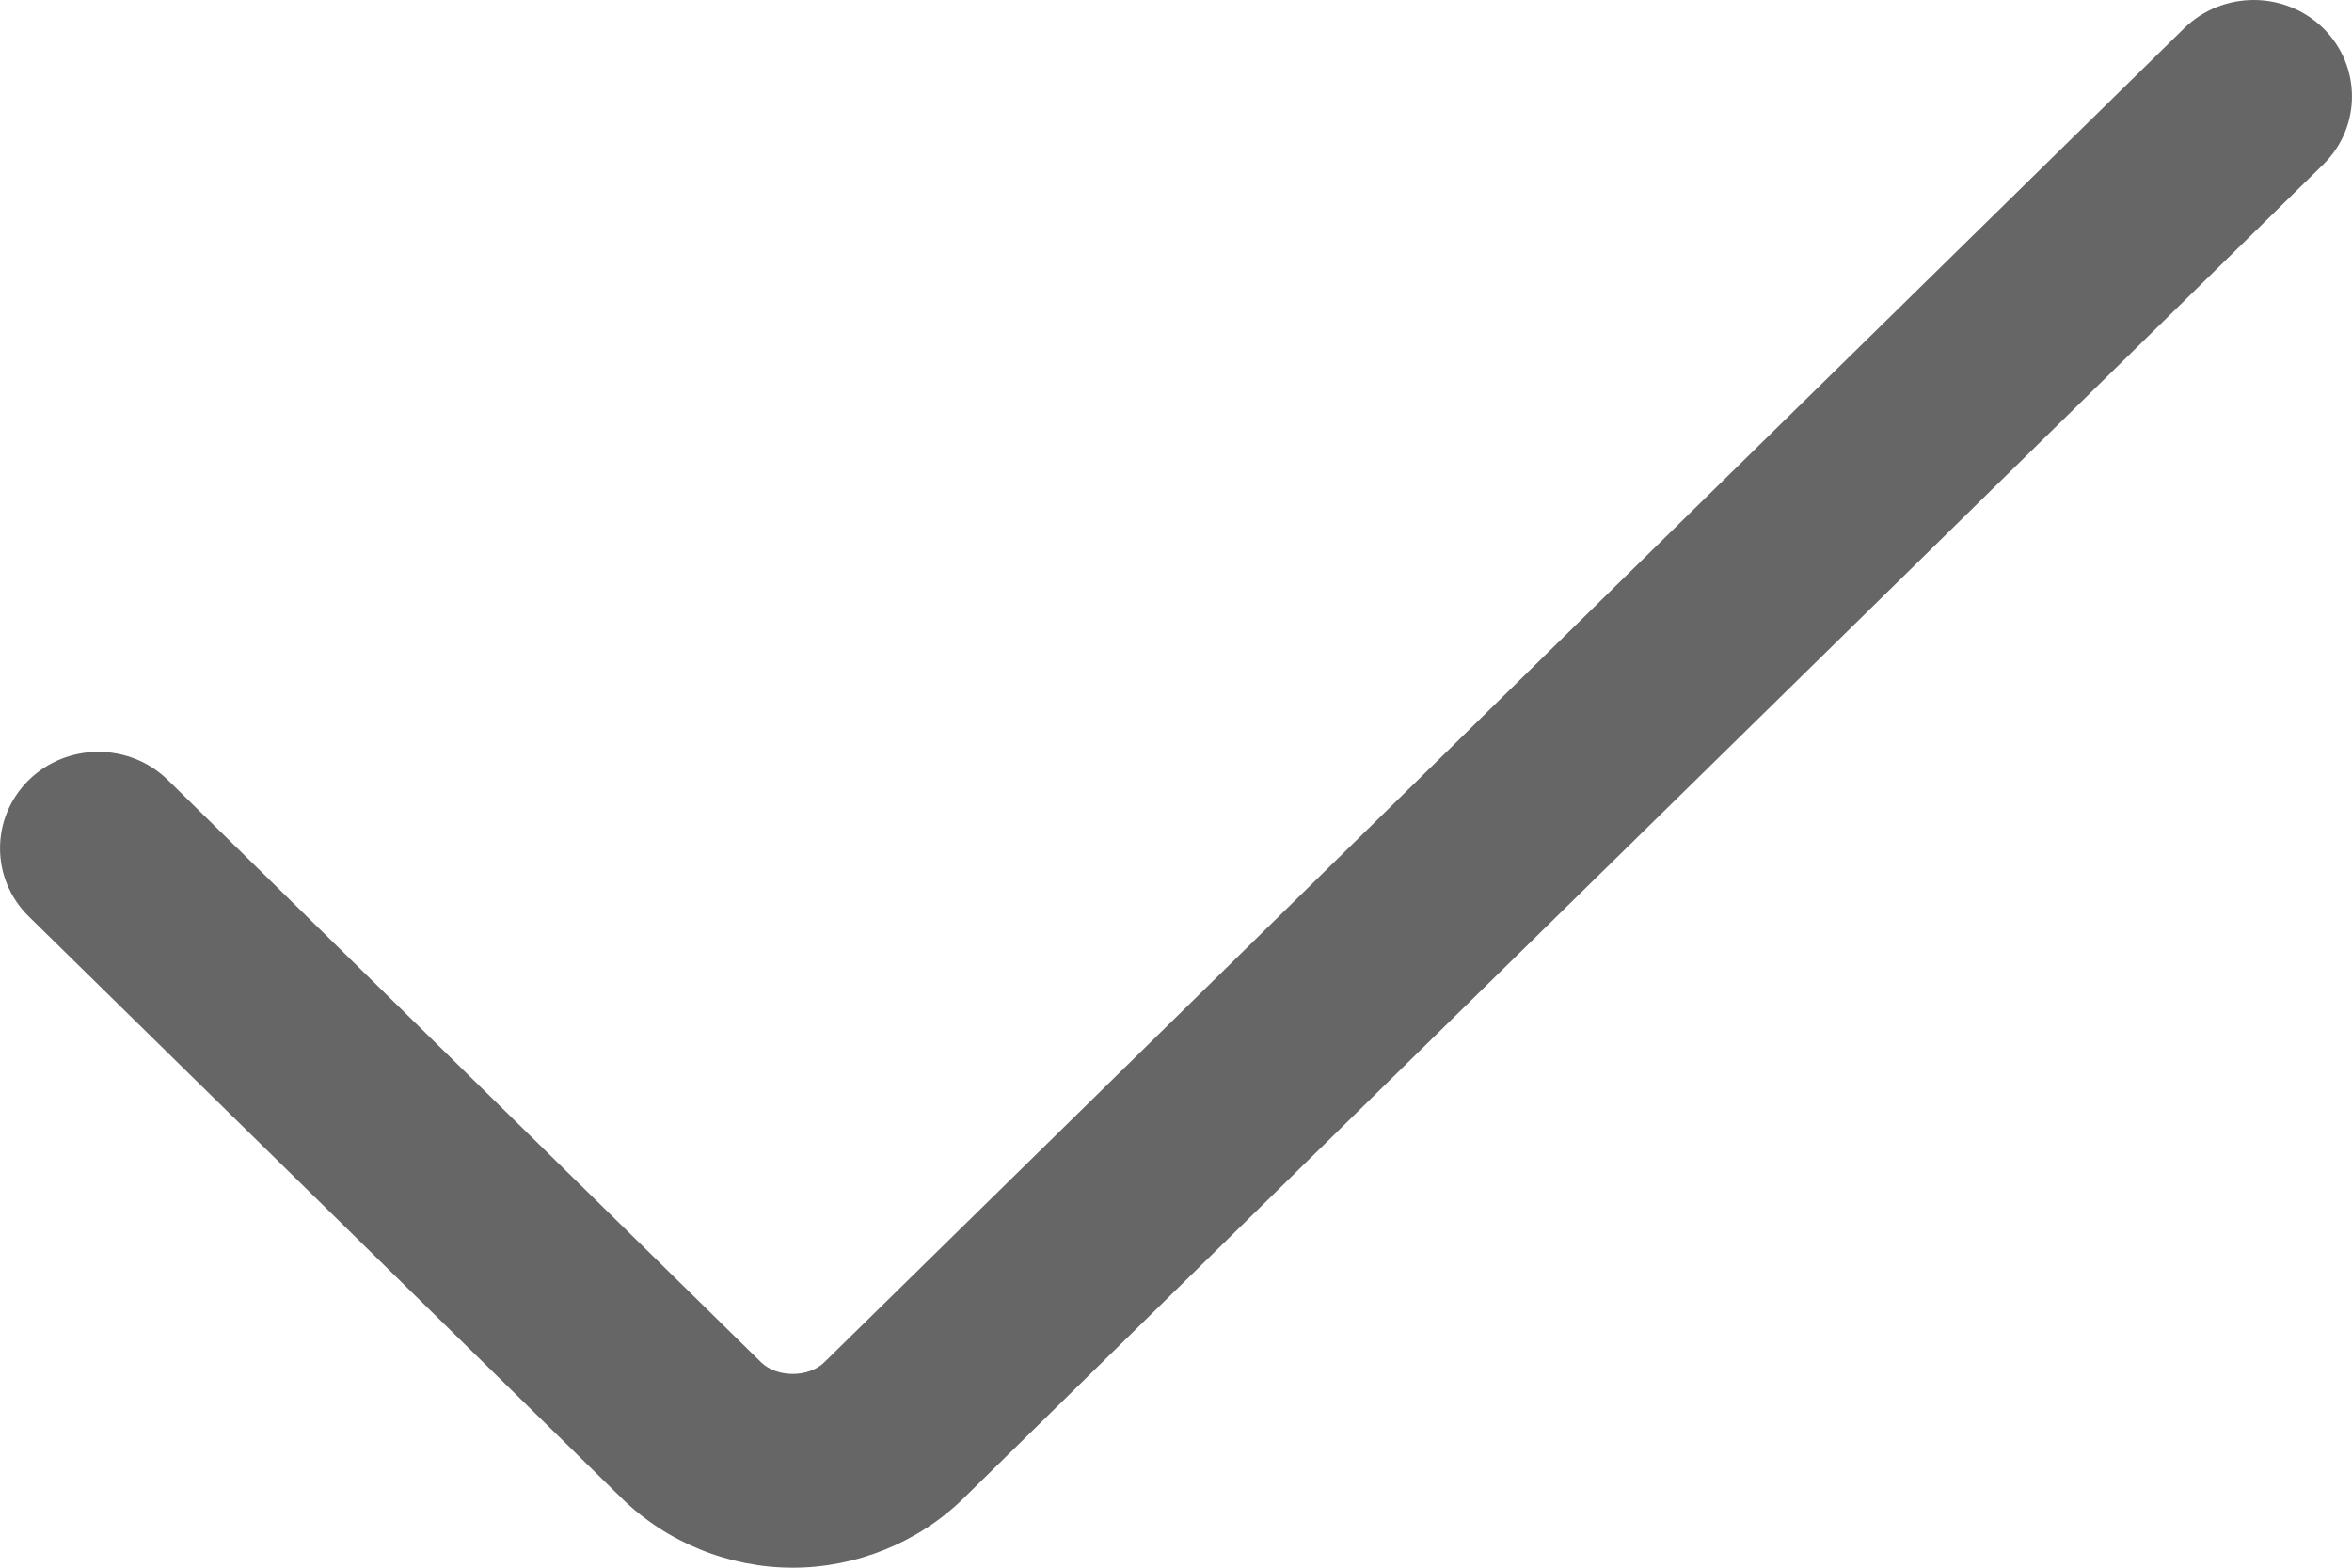 <?xml version="1.0" encoding="UTF-8"?>
<svg width="18px" height="12px" viewBox="0 0 18 12" version="1.1" xmlns="http://www.w3.org/2000/svg" xmlns:xlink="http://www.w3.org/1999/xlink">
    <!-- Generator: Sketch 61 (89581) - https://sketch.com -->
    <title>Icons / Check</title>
    <desc>Created with Sketch.</desc>
    <g id="Page-1" stroke="none" stroke-width="1" fill="none" fill-rule="evenodd">
        <g id="18" transform="translate(-555, -476)" fill="#666666">
            <g id="Icons-/-Check" transform="translate(555, 476)">
                <g id="check">
                    <path d="M6.067,12 C5.581,12 5.105,11.807 4.763,11.473 L0.22,7.015 C-0.073,6.727 -0.073,6.26 0.22,5.971 C0.514,5.683 0.991,5.683 1.285,5.971 L5.826,10.429 C5.947,10.546 6.187,10.546 6.307,10.429 L16.716,0.216 C17.01,-0.072 17.486,-0.072 17.78,0.216 C18.073,0.505 18.073,0.972 17.78,1.259 L7.371,11.472 C7.028,11.807 6.553,12 6.067,12"></path>
                </g>
            </g>
        </g>
    </g>
</svg>